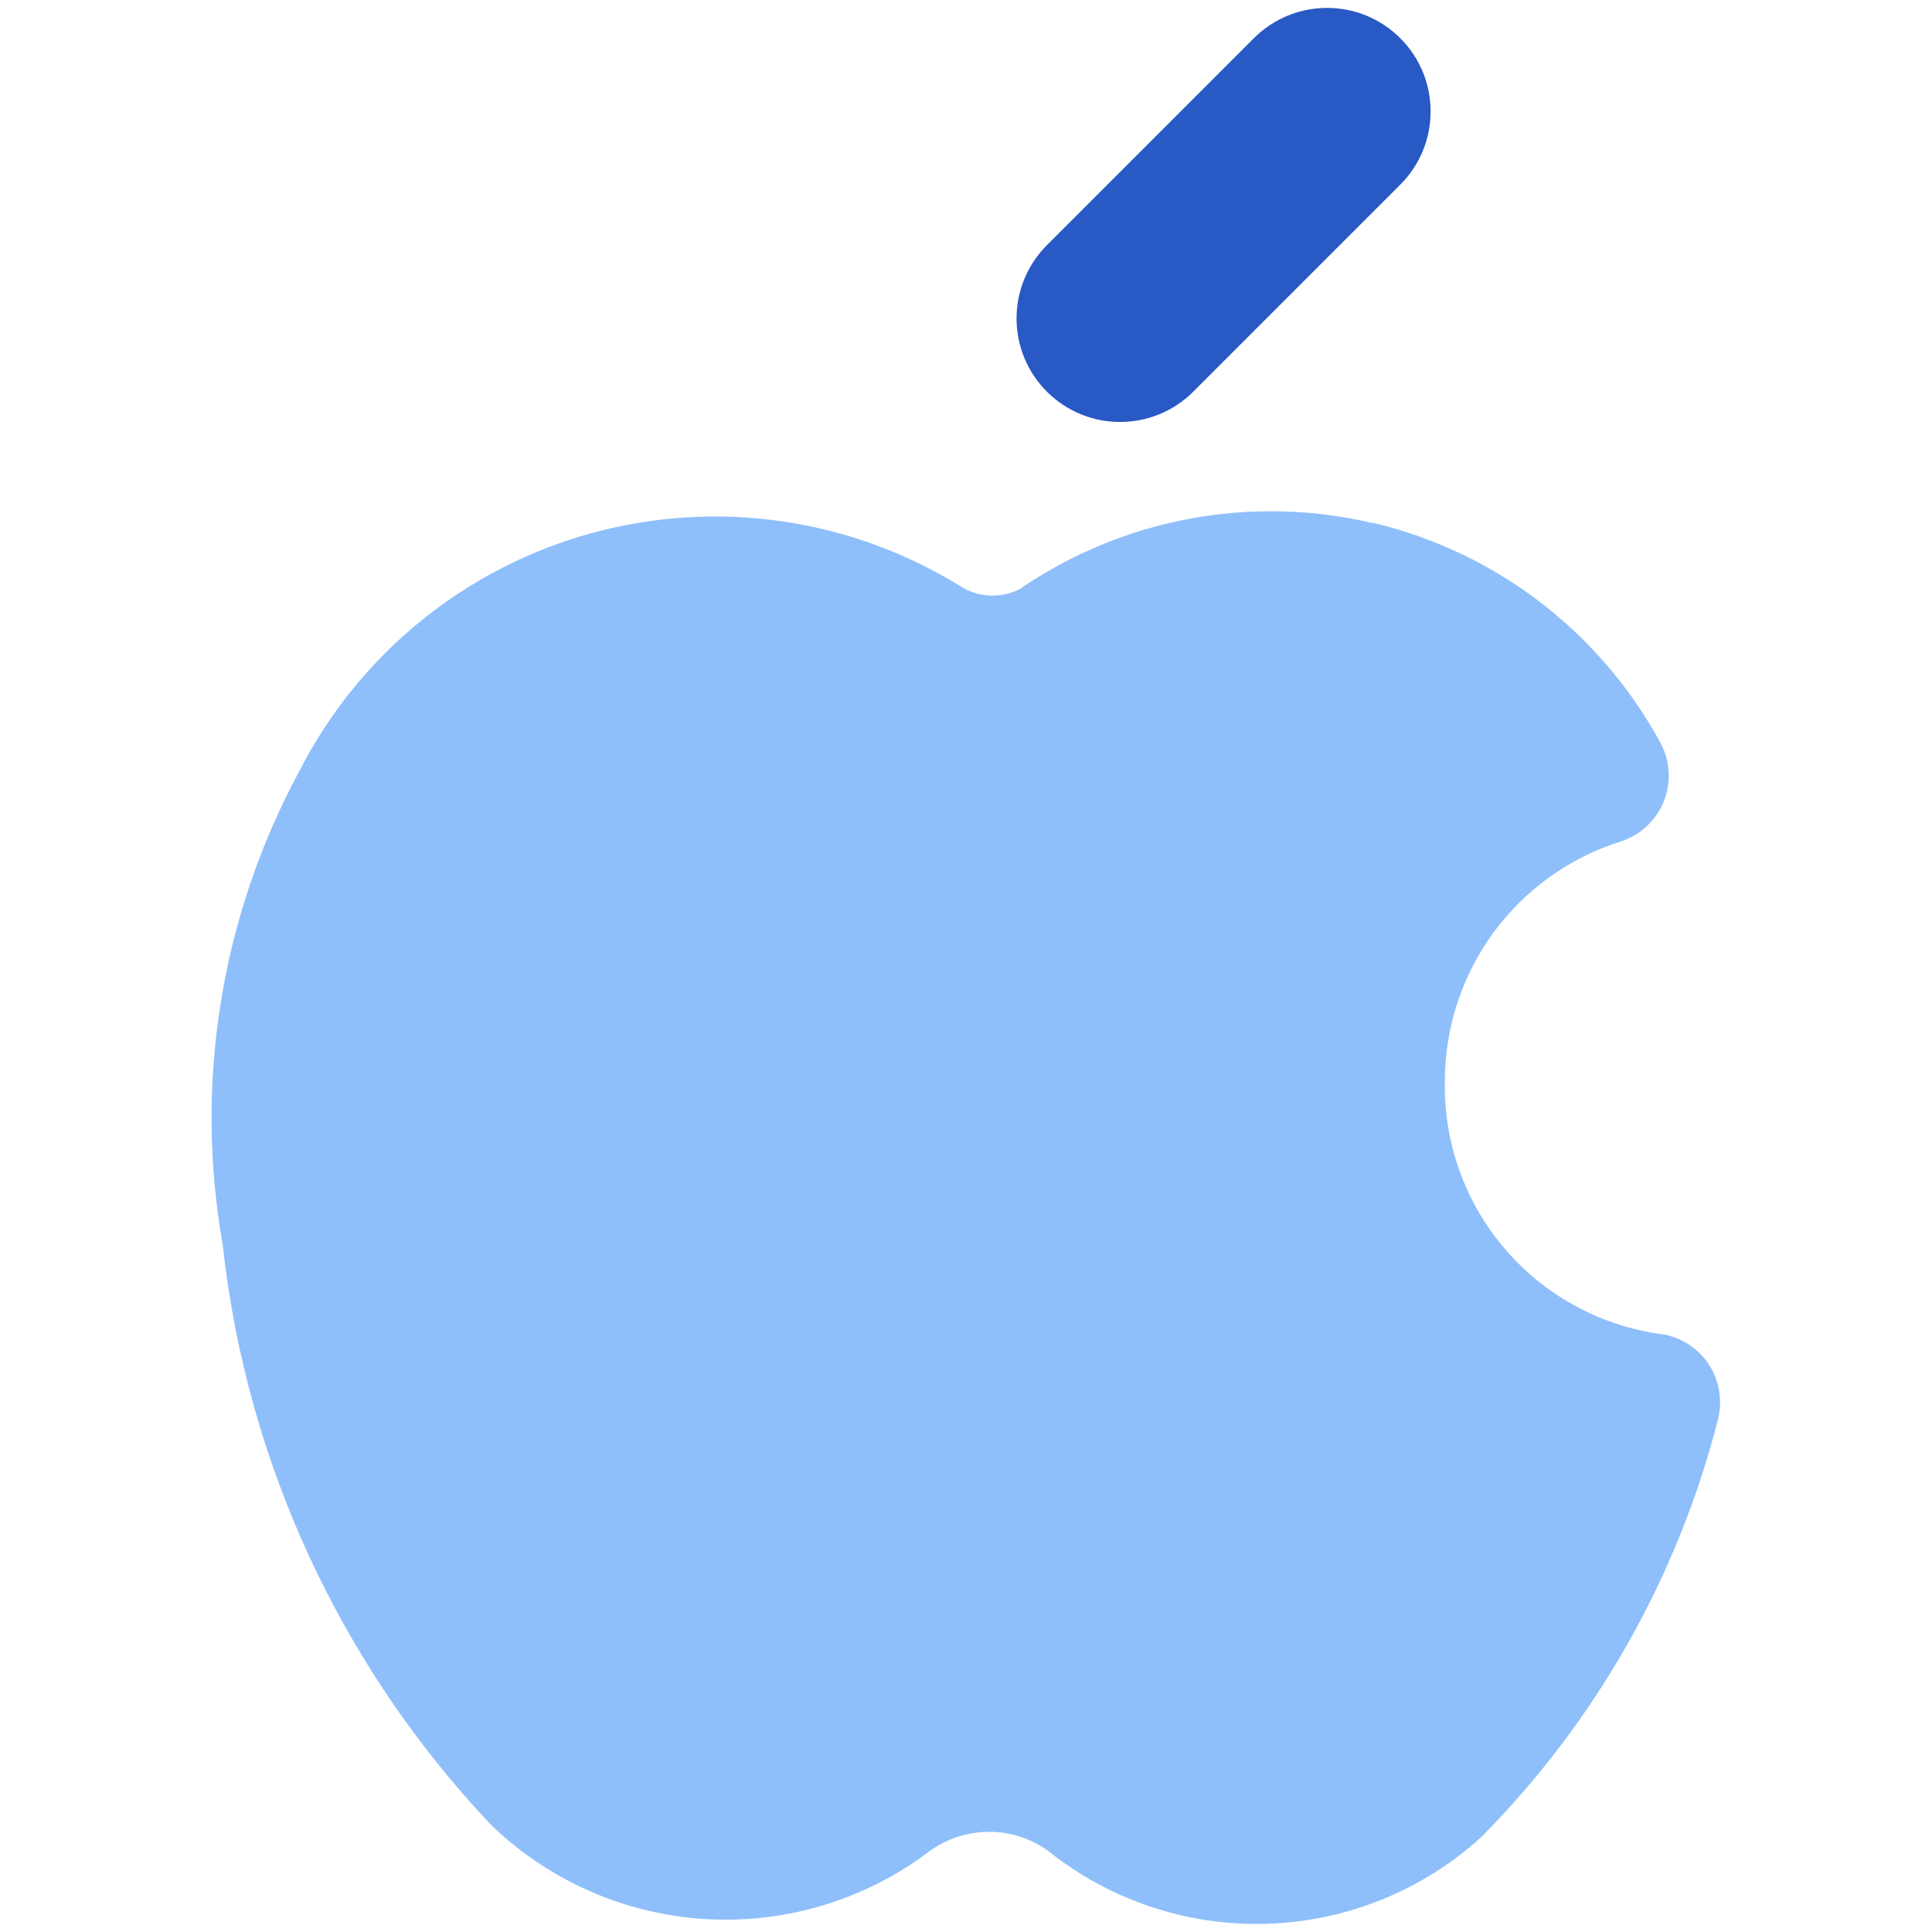 <svg xmlns="http://www.w3.org/2000/svg" fill="none" viewBox="0 0 14 14" id="Apple--Streamline-Core"><desc>Apple Streamline Icon: https://streamlinehq.com</desc><g id="apple--os-system-apple"><path id="Union" fill="#8fbffa" fill-rule="evenodd" d="M9.949 3.791c-0.44 -0.104 -0.897 -0.114 -1.341 -0.03 -0.435 0.083 -0.849 0.255 -1.215 0.505 -0.062 0.033 -0.131 0.05 -0.202 0.05 -0.073 0 -0.145 -0.019 -0.209 -0.054 -0.395 -0.248 -0.837 -0.413 -1.299 -0.482 -0.466 -0.07 -0.941 -0.041 -1.396 0.083 -0.454 0.125 -0.878 0.343 -1.243 0.641 -0.363 0.296 -0.661 0.665 -0.874 1.082 -0.568 1.05 -0.764 2.261 -0.556 3.436 0.172 1.573 0.853 3.047 1.941 4.198 0.006 0.007 0.013 0.013 0.019 0.019 0.421 0.399 0.97 0.636 1.549 0.668 0.578 0.032 1.149 -0.142 1.611 -0.491 0.125 -0.092 0.277 -0.142 0.433 -0.142 0.154 0 0.303 0.048 0.428 0.138 0.444 0.355 0.998 0.542 1.566 0.529 0.572 -0.013 1.121 -0.228 1.55 -0.608 0.008 -0.007 0.016 -0.015 0.024 -0.022 0.83 -0.838 1.422 -1.882 1.714 -3.025 0.035 -0.138 0.01 -0.284 -0.069 -0.403 -0.079 -0.118 -0.205 -0.197 -0.346 -0.216 -0.439 -0.061 -0.84 -0.28 -1.129 -0.617 -0.288 -0.337 -0.443 -0.767 -0.435 -1.21l0 0 0 -0.008c0.001 -0.387 0.124 -0.763 0.353 -1.075 0.229 -0.312 0.551 -0.542 0.92 -0.659 0.142 -0.045 0.257 -0.151 0.313 -0.29 0.056 -0.138 0.047 -0.295 -0.024 -0.426 -0.216 -0.397 -0.513 -0.744 -0.872 -1.019 -0.359 -0.275 -0.772 -0.47 -1.211 -0.575Z" clip-rule="evenodd" stroke-width="1"></path><path id="Vector (Stroke)" fill="#2859c5" fill-rule="evenodd" d="M10.147 0.277c0.293 0.293 0.293 0.768 0 1.061l-1.5 1.5c-0.293 0.293 -0.768 0.293 -1.061 0 -0.293 -0.293 -0.293 -0.768 0 -1.061l1.5 -1.5c0.293 -0.293 0.768 -0.293 1.061 0Z" clip-rule="evenodd" stroke-width="1"></path></g></svg>